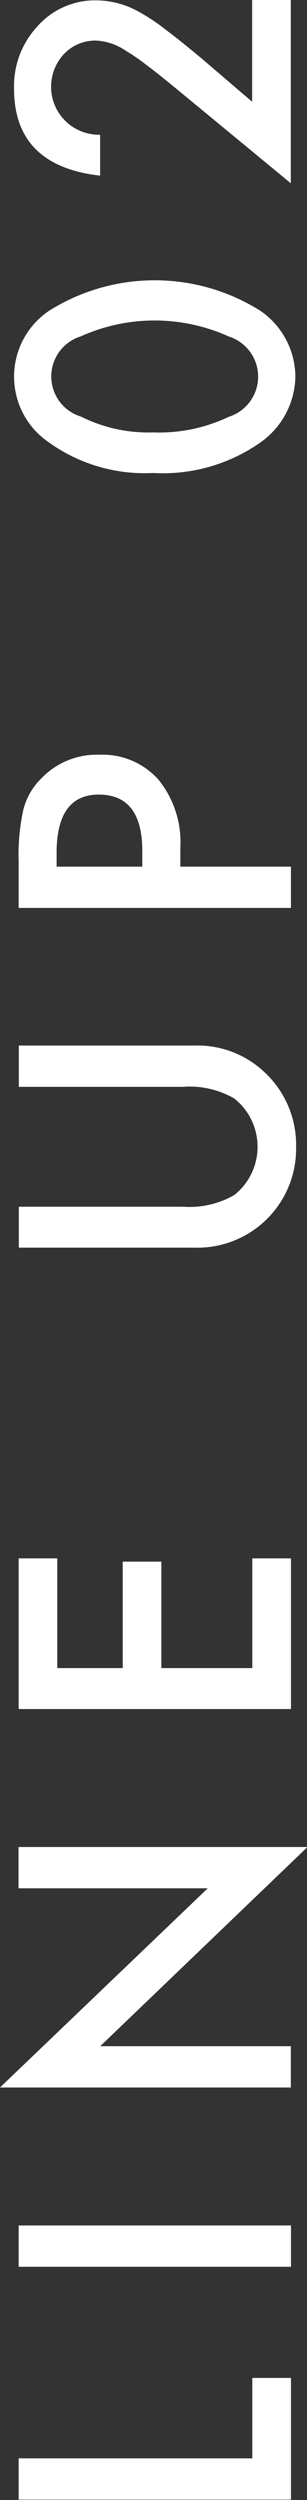 <svg xmlns="http://www.w3.org/2000/svg" width="8.5" height="69.03" viewBox="0 0 8.5 69.03">
  <rect x="0" y="0" width="8.5" height="69.03" fill="#333333" stroke="none"/>
  <defs>
    <style>
      .cls-1 {
        fill-rule: evenodd;
		fill: #fff;
      }
    </style>
  </defs>
  <path id="txt_lineup02.svg" class="cls-1" d="M542.642,2818.3h7.539v-3.36h-1.07v2.22h-6.469v1.14Zm0-6.43h7.539v-1.14h-7.539v1.14Zm7.539-6.09H544.9l5.738-5.5h-8v1.14h5.239l-5.752,5.5h8.052v-1.14Zm-7.539-13.47v4.16h7.539v-4.16h-1.07v3.03h-2.519v-2.94h-1.069v2.94h-1.812v-3.03h-1.069Zm0-8.58H547.5a2.732,2.732,0,0,0,2.823-2.78,2.737,2.737,0,0,0-.86-2.05,2.7,2.7,0,0,0-1.963-.75h-4.853v1.14h4.541a2.47,2.47,0,0,1,1.421.32,1.7,1.7,0,0,1,0,2.67,2.512,2.512,0,0,1-1.421.32h-4.541v1.13Zm4.477-11.05a2.75,2.75,0,0,0-.605-1.87,2.073,2.073,0,0,0-1.641-.69,2.119,2.119,0,0,0-1.6.65,1.845,1.845,0,0,0-.5.86,5.8,5.8,0,0,0-.132,1.43v1.29h7.539v-1.14h-3.062v-0.53Zm-3.427.53v-0.38c0-1.07.389-1.61,1.167-1.61q1.206,0,1.206,1.56v0.43h-2.373Zm5.639-11.71a2.269,2.269,0,0,0,.972-1.83,2.221,2.221,0,0,0-.972-1.81,5.5,5.5,0,0,0-5.845,0,2.191,2.191,0,0,0,0,3.64,4.546,4.546,0,0,0,2.876.84,4.707,4.707,0,0,0,2.969-.84h0Zm-4.975-.72a1.158,1.158,0,0,1,0-2.21,4.986,4.986,0,0,1,4.1,0,1.163,1.163,0,0,1,0,2.22,4.464,4.464,0,0,1-2.085.43,4.193,4.193,0,0,1-2.011-.44h0Zm3.369-9.87c-0.384-.32-0.717-0.59-1-0.8a5.211,5.211,0,0,0-.73-0.49,2.447,2.447,0,0,0-1.206-.33,2.127,2.127,0,0,0-1.621.71,2.421,2.421,0,0,0-.654,1.73q0,2.13,2.383,2.4V2753a1.325,1.325,0,0,1-1-2.23,1.2,1.2,0,0,1,.883-0.37,1.6,1.6,0,0,1,.826.28,5.272,5.272,0,0,1,.581.4c0.231,0.17.5,0.39,0.82,0.65l3.169,2.61v-5.06h-1.07v2.81Z" transform="translate(-542.125 -2749.28)"/>
</svg>
